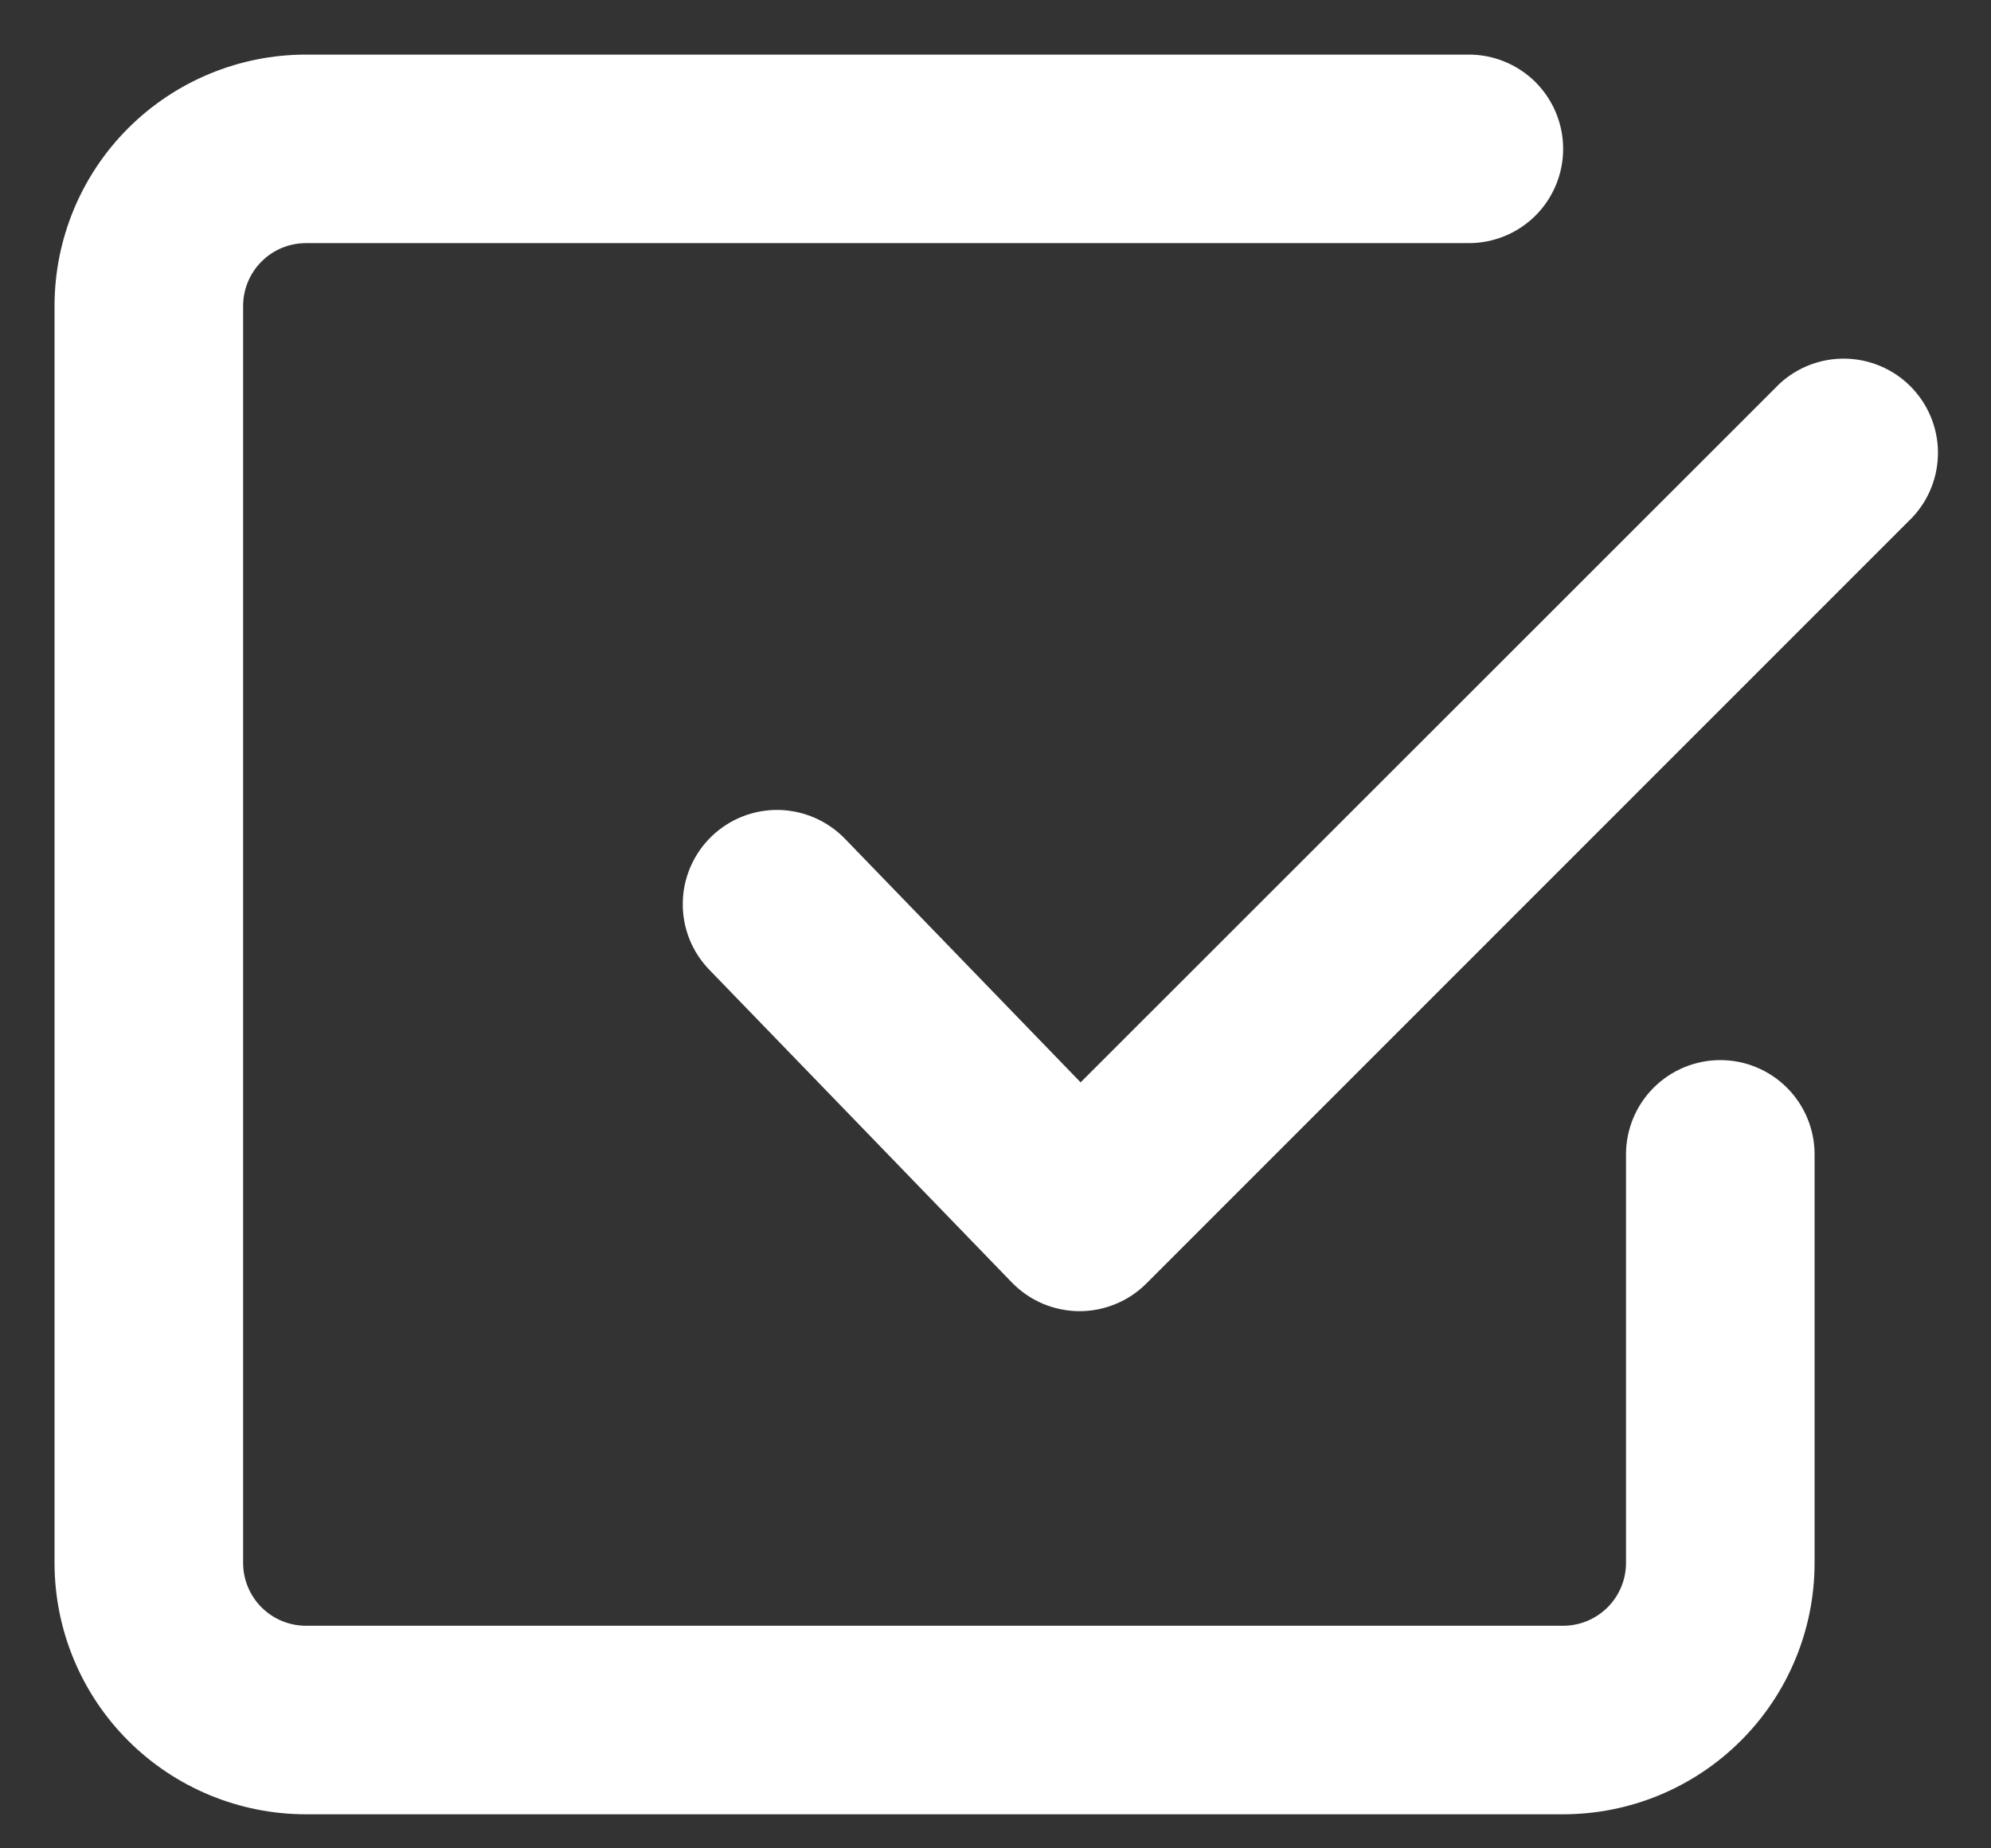<?xml version="1.0" encoding="UTF-8"?> <svg xmlns="http://www.w3.org/2000/svg" width="28" height="26" viewBox="0 0 28 26" fill="none"><rect x="0" y="0" width="28" height="26" fill="#333333" stroke="none"/><path fill-rule="evenodd" clip-rule="evenodd" d="M4.303 22.869C4.068 22.869 3.843 22.775 3.678 22.61C3.512 22.444 3.419 22.219 3.419 21.985V4.304C3.419 4.07 3.512 3.845 3.678 3.679C3.843 3.513 4.068 3.42 4.303 3.42H20.657C21.009 3.42 21.346 3.28 21.595 3.032C21.843 2.783 21.983 2.446 21.983 2.094C21.983 1.742 21.843 1.405 21.595 1.156C21.346 0.908 21.009 0.768 20.657 0.768H4.303C3.365 0.768 2.465 1.141 1.802 1.804C1.139 2.467 0.767 3.366 0.767 4.304V21.985C0.767 22.922 1.139 23.822 1.802 24.485C2.465 25.148 3.365 25.521 4.303 25.521H21.983C22.921 25.521 23.82 25.148 24.483 24.485C25.147 23.822 25.519 22.922 25.519 21.985V16.238C25.519 15.887 25.379 15.549 25.131 15.301C24.882 15.052 24.545 14.912 24.193 14.912C23.841 14.912 23.504 15.052 23.255 15.301C23.007 15.549 22.867 15.887 22.867 16.238V21.985C22.867 22.219 22.774 22.444 22.608 22.61C22.442 22.775 22.218 22.869 21.983 22.869H4.303ZM26.898 7.274C27.132 7.023 27.26 6.691 27.254 6.347C27.248 6.004 27.109 5.676 26.866 5.433C26.623 5.19 26.295 5.051 25.951 5.045C25.608 5.039 25.275 5.166 25.024 5.4L15.197 15.225L11.886 11.802C11.765 11.676 11.62 11.575 11.46 11.505C11.3 11.435 11.128 11.397 10.953 11.393C10.779 11.39 10.605 11.421 10.442 11.485C10.28 11.549 10.131 11.645 10.006 11.766C9.88 11.888 9.78 12.033 9.711 12.193C9.641 12.354 9.604 12.526 9.602 12.701C9.599 12.876 9.632 13.049 9.696 13.211C9.761 13.374 9.858 13.521 9.98 13.646L14.228 18.038C14.351 18.165 14.497 18.266 14.659 18.336C14.82 18.405 14.995 18.442 15.171 18.444C15.347 18.445 15.521 18.412 15.684 18.345C15.848 18.279 15.996 18.18 16.12 18.056L26.898 7.274Z" fill="white"></path></svg> 